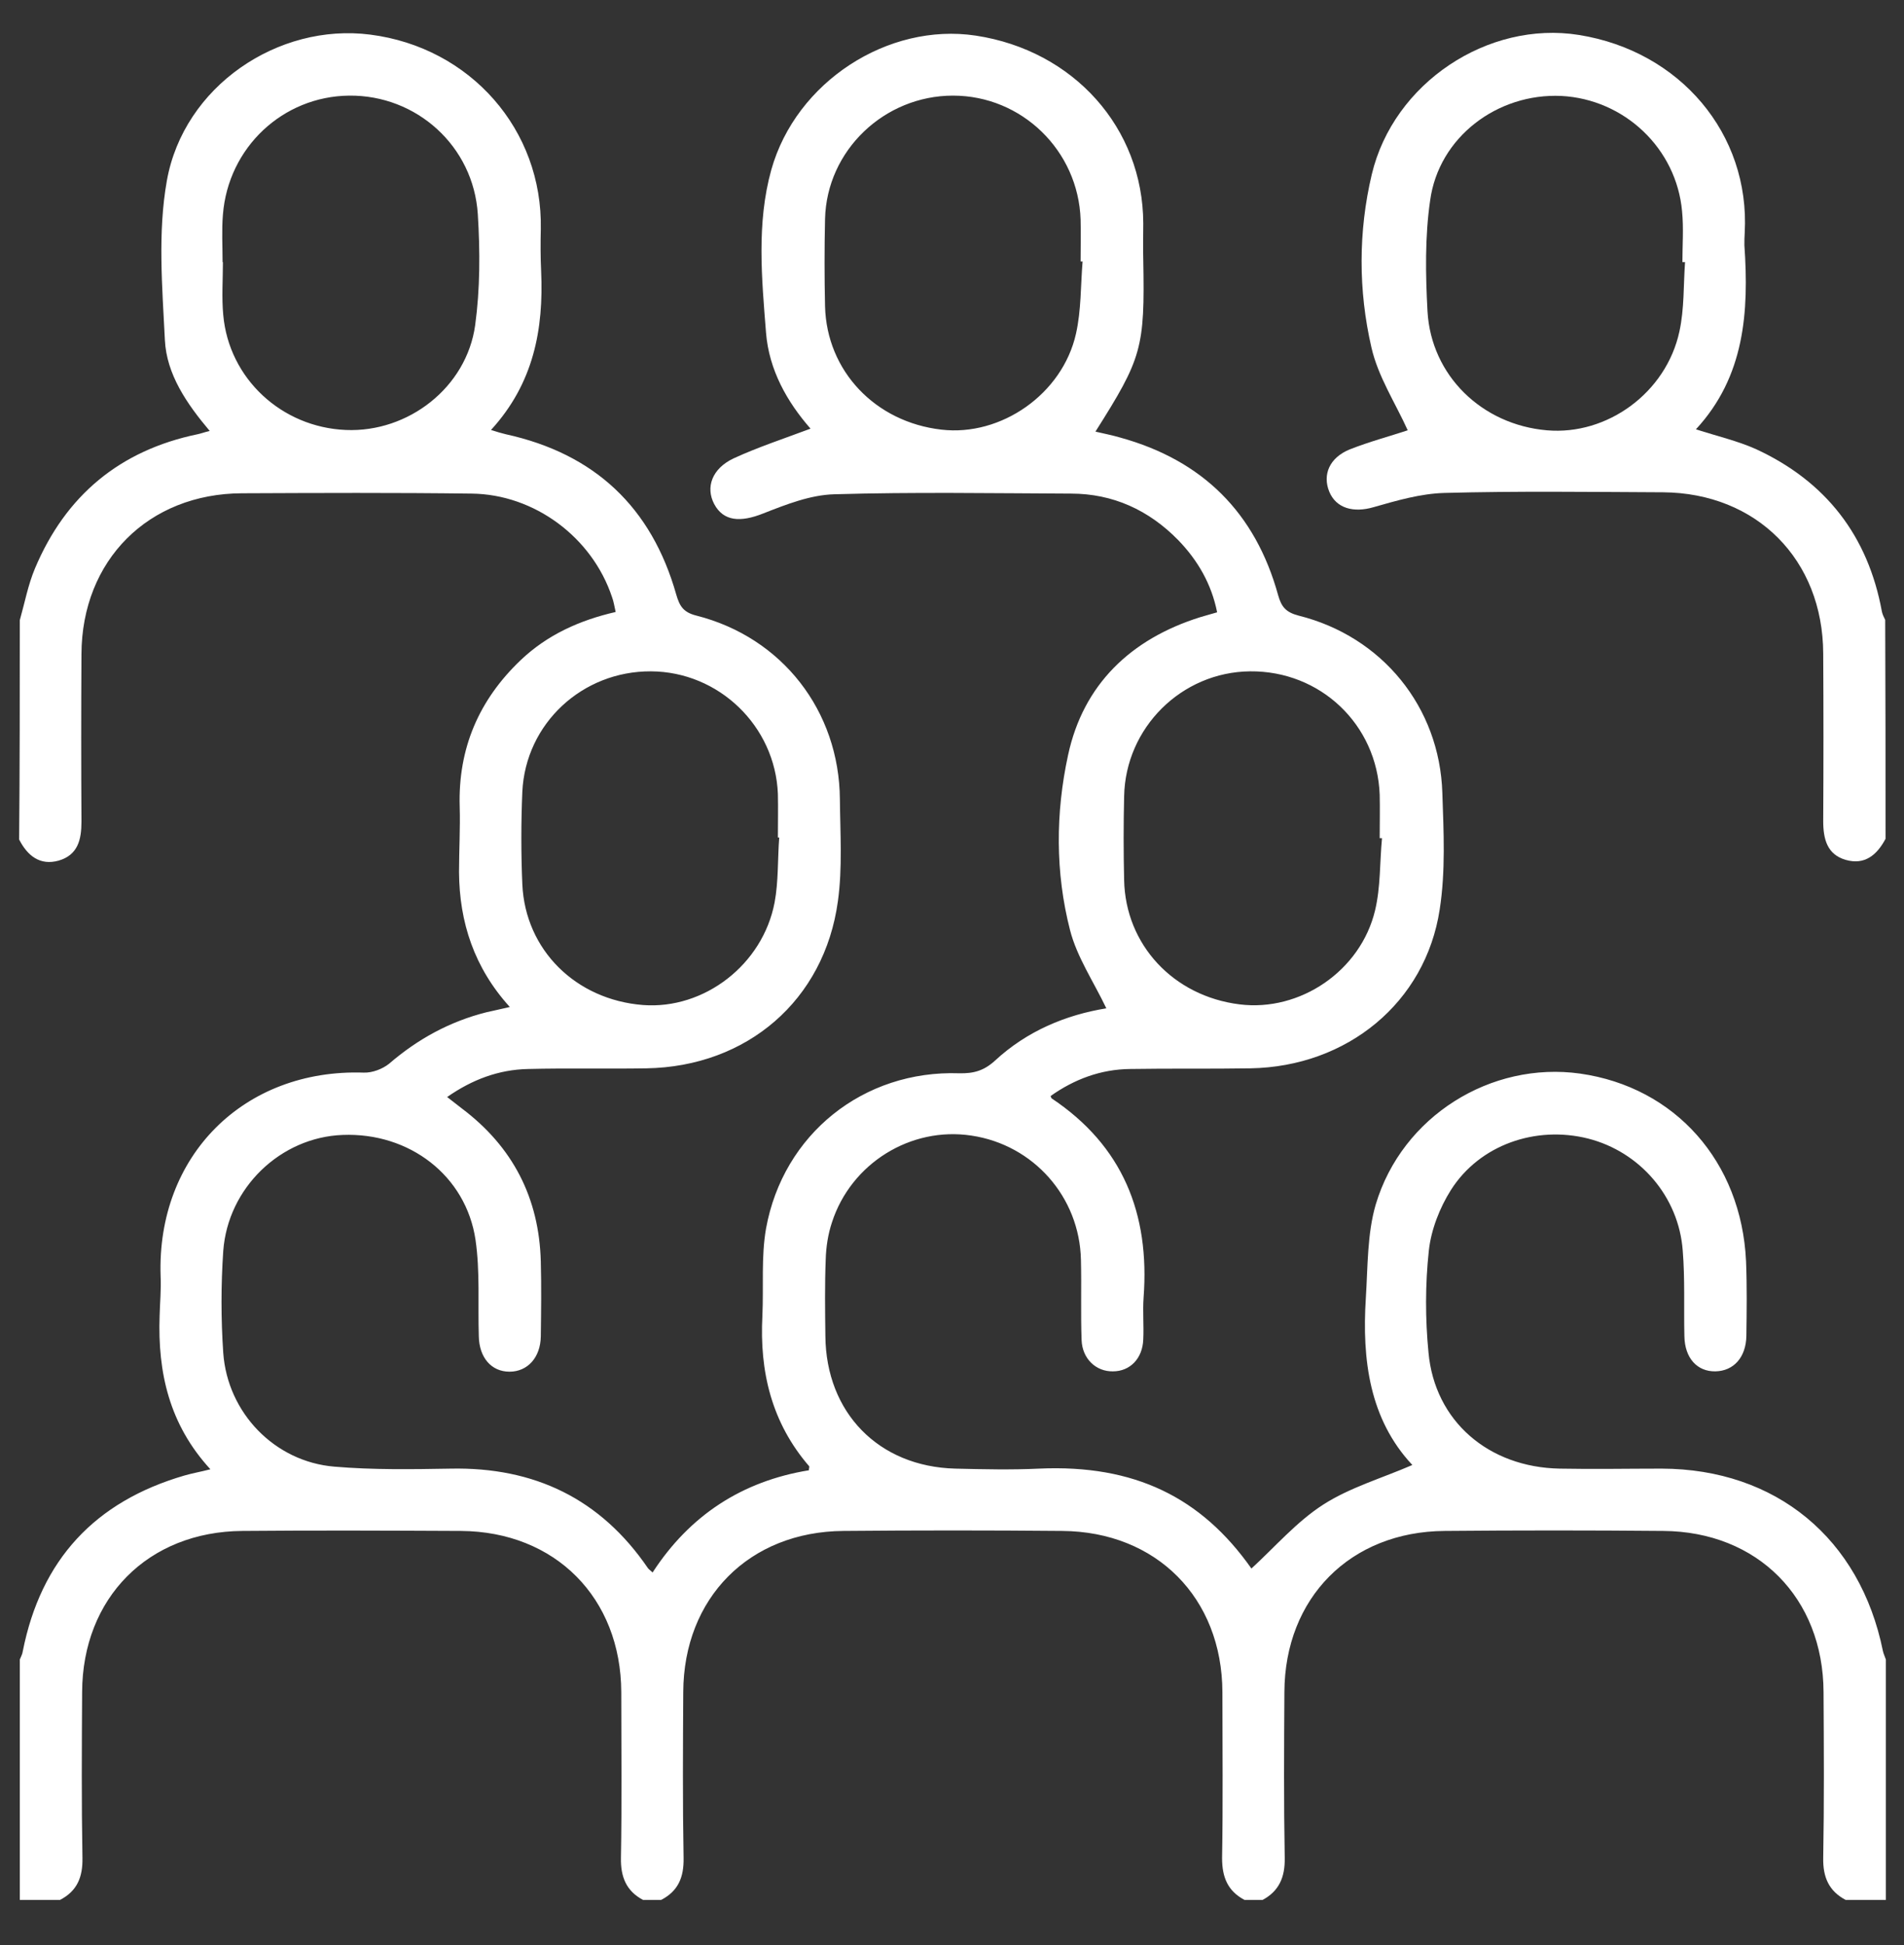 <?xml version="1.0" encoding="utf-8"?>
<!-- Generator: Adobe Illustrator 22.1.0, SVG Export Plug-In . SVG Version: 6.00 Build 0)  -->
<svg version="1.1" id="Capa_1" xmlns="http://www.w3.org/2000/svg" xmlns:xlink="http://www.w3.org/1999/xlink" x="0px" y="0px"
	 viewBox="0 0 577.4 589.9" style="enable-background:new 0 0 577.4 589.9;" xml:space="preserve">
<rect x="0" y="0" width="577.4" height="589.9" fill="#333333" stroke="none"/>
<style type="text/css">
	.st0{fill:#FFFFFF;}
</style>
<title>icono-banco</title>
<path class="st0" d="M1188.8,589.9H644c-5-2.3-6.5-6.5-6.3-11.7c0.2-6,0-11.9,0.1-17.9c0.1-10.1,3.6-18.2,12.8-23.6
	c1.5-0.9,2.7-3.6,2.7-5.5c0.3-10.4,0-20.8,0.2-31.1c0.2-10.4,6.3-19.4,15.9-21.6c5.1-1.2,5.7-3.5,5.7-7.9
	c-0.1-48.1-0.1-96.2-0.1-144.2v-50.8c0-2.7,0.3-4.9-3.6-5.8c-11.6-2.8-17.7-11-17.8-23c-0.1-9.8-0.2-19.6,0-29.4
	c0.1-3.4-0.7-5.6-4-7.4c-6.7-3.6-10.8-9.5-11.1-17.1c-0.5-9.9-0.1-19.9-0.1-30c-1.6-0.2-2.8,0-3.4-0.5c-2.5-2-6.3-3.9-6.8-6.4
	s2.2-5.8,4-8.5c0.7-1.1,2.6-1.5,4-2.2C726.7,97.7,817.3,50,907.9,2.4C914-0.9,919-0.8,925,2.5c90.7,47.9,181.5,95.6,272.3,143.3
	c1.5,0.8,3.6,1.3,4.4,2.6c1.7,2.5,4,5.8,3.5,8.2s-4.1,4.3-6.5,6.1c-0.9,0.6-2.4,0.4-3.7,0.6c0,8.3,0,16.2,0,24.1
	c0,10.1-3.4,18.3-12.6,23.6c-1.5,0.9-2.8,3.6-2.9,5.4c-0.3,10.6,0,21.2-0.2,31.7s-6.3,19-16.2,21.3c-4.8,1.1-5.4,3.3-5.4,7.5
	c0.1,36,0.1,71.9,0.1,107.9c0,29,0,58.1,0,87.1c0,2.8-0.1,5,3.6,6c12.3,3.4,17.8,10.8,17.9,23.4c0.1,9.8,0.1,19.6,0,29.4
	c-0.1,3.2,0.8,5.2,3.8,6.9c6.7,3.8,10.9,9.8,11.3,17.6s0.3,15.8,0.6,23.6C1195.4,583.9,1193.5,587.7,1188.8,589.9z M854.2,533.5
	c0-11.5-0.1-22.2,0-33c0.1-10.8,5.9-19.6,15.5-21.8c5.6-1.3,6.1-4,6.1-8.7c-0.1-54-0.2-108-0.1-162.1c0-10.6-0.1-21.1,0.1-31.7
	c0.1-3.8-0.7-5.6-4.9-6.6c-9.9-2.3-16.3-10.8-16.7-21c-0.2-4.6-0.1-9.2-0.1-13.9c0-6.8,0-13.7,0-20.7h-76c-0.1,2.2-0.3,4-0.3,5.9
	c0,9.2,0.1,18.5-0.1,27.7c-0.2,11.2-6.9,19.5-17.5,22.2l-3.6,0.9c-0.2,0.7-0.3,1.4-0.4,2.1c0,66.7,0,133.4-0.1,200.1
	c0,3.1,1.1,4.2,4.1,4.9c10.6,2.6,17,10.6,17.5,21.5c0.2,3.6,0,7.3,0,11v22.9L854.2,533.5z M978.7,214.1c0,11.6,0.1,22.5,0,33.5
	c-0.2,10.6-6,19.2-15.7,21.6c-5.2,1.3-5.9,3.7-5.9,8.3c0.1,64.2,0.2,128.4,0.1,192.6c0,1.4-0.4,2.8,0.1,4c0.5,1.4,1.6,3.1,2.8,3.5
	c14.2,5,18.6,11,18.6,25.9c0,9.9,0,19.8,0,29.7h76.3c0-11.2-0.1-21.9,0-32.7c0.2-10.9,6.2-19.9,15.9-22.1c5.1-1.2,5.7-3.5,5.7-7.9
	c-0.1-64.4-0.1-128.8-0.1-193.2c0-1.4,0.3-2.8-0.1-4c-0.4-1.2-1.4-2.7-2.5-3.1c-15.3-5.6-19-10.8-19-27.3v-28.9H978.7z
	 M1152.9,141.5l0.4-0.9c-1.6-0.9-3.2-2-4.8-2.8C1072.8,98,997.2,58.3,921.6,18.4c-3.9-2.1-6.7-1.9-10.5,0.1
	c-75.6,39.9-151.2,79.7-226.9,119.4c-1.6,0.8-3.1,1.9-6,3.6L1152.9,141.5z M917.1,157.8H668.5c-1.9,0-3.8-0.1-5.8,0
	c-6,0.4-9,3-9.2,8.8c-0.3,7.5-0.3,15,0,22.5c0.2,5.9,3.1,8.6,9,9.2c1.9,0.2,3.8,0.1,5.8,0.1h496.1c1.7,0,3.5,0.1,5.2,0
	c6.8-0.4,9.7-3.2,9.9-10.1c0.2-5.6,0-11.1,0-16.7c0-11.7-2-13.7-13.7-13.7L917.1,157.8z M653.5,573.6h525.9v-8.8
	c0-13.2-1.9-15.1-15-15.1H668.3c-2.1-0.1-4.2,0-6.3,0.1c-4.8,0.5-8,3.2-8.3,8.1C653.2,563,653.5,568.2,653.5,573.6z M941,476.8
	c0.2-1.4,0.4-2.8,0.5-4.1c0-65.7,0-131.4,0.1-197.1c0-3.8-1.2-5-5-4.9c-12.9,0.2-25.8,0.3-38.6,0c-5.2-0.1-6.8,1.2-6.8,6.7
	c0.2,64.4,0.1,128.7,0.1,193.1v6.5L941,476.8z M1142,476.8c0.2-1.9,0.4-3.4,0.4-4.9c0-65.3,0-130.7,0.1-196.1c0-3.9-1-5.4-5.2-5.4
	c-13.5,0.2-26.9,0.1-40.4,0.1c-1.5,0.1-2.9,0.3-4.4,0.5v205.7L1142,476.8z M690.8,271v205.7h49.3V271H690.8z M962.6,214.2h-92.1V226
	h92.1L962.6,214.2z M1071.2,226.1h92.1v-11.7h-92.1V226.1z M669.7,226.1h92v-11.9h-92V226.1z M870.5,505.2h91.7
	c1.4-9.9-0.6-12.3-10-12.3h-71.4C871.2,493,869.4,495,870.5,505.2z M1163.3,242.7h-91.8c-1.3,10.1,0.6,12.4,10.5,12.4h70.3
	C1162.3,255.1,1164.1,253.2,1163.3,242.7z M761.3,505.4c1.4-9.8-0.6-12.3-9.9-12.3c-24,0-48,0-72,0c-9.2,0-11.4,3-9.3,12.3
	L761.3,505.4z M1071.5,505.3h91.7c0.8-10.2-1-12.2-10.5-12.2c-23.8,0-47.6,0-71.4,0C1072,493.1,1070,495.7,1071.5,505.3
	L1071.5,505.3z M962.3,242.7h-91.7c-1.3,9.9,0.6,12.2,10,12.2c23.8,0,47.6,0,71.4,0C961.5,254.9,963.3,252.7,962.3,242.7z
	 M669.8,242.7c-1.3,9.9,0.6,12.2,10,12.2c24,0,48,0,72,0c9.1,0,11.4-3.2,9.3-12.2H669.8z M669.5,533.3h91.9v-11.4h-91.9V533.3z
	 M962.6,521.9h-92v11.5h92V521.9z M1071.2,533.3h92v-11.5h-92V533.3z"/>
<g>
	<path class="st0" d="M1171.1-41.1c-17-3.1-29-13.9-40.7-25.8c-34.4-35-69.3-69.5-104-104.2c-10-10-10-16.7,0.1-26.8
		c4.6-4.6,9.2-9.1,14.5-14.4c-3.6-3.4-7.1-6.6-10.4-9.9c-3.2-3.3-6.3-6.7-9.5-10.2c-54.9,45.1-116.5,62.3-185.6,48.2
		c-53.1-10.8-96.1-38.9-128.2-82.5c-65.5-89-53-213.1,28.3-285.5c83.3-74.3,205.7-74.4,287.8-0.2c84.4,76.2,96.2,208.7,18.7,298.6
		c6.5,6.7,13.1,13.3,19.7,20.1c4.7-4.7,9.9-9.8,15.2-15c7.9-7.8,15.3-8,23.1-0.2c38.6,38.6,77.2,77.3,115.8,115.9
		c8.9,8.9,13.6,19.9,16.2,32c0,4.4,0,8.9,0,13.3c-0.4,1-0.8,2-1,3c-3.8,18.4-14.3,31.5-31.4,39c-4.5,2-9.3,3-14,4.5
		C1180.7-41.1,1175.9-41.1,1171.1-41.1z M694.3-393.2c0.3,102.1,83.6,185.1,185.5,184.9c102-0.2,185.2-83.6,184.9-185.4
		c-0.3-102.1-84-185.6-185.5-184.9C776.7-577.9,694-495,694.3-393.2z M1053.5-182.9c1.6,1,3.7,1.7,5.1,3.1
		c24.3,24.2,48.6,48.4,72.9,72.7c9.8,9.8,19.5,19.6,29.4,29.3c9.1,8.8,21.5,10,31.3,3.1c12.9-9,14.1-26.1,2.4-37.9
		c-34.5-34.6-69.1-69.1-103.7-103.7c-0.7-0.7-1.6-1.4-2.1-1.8C1077.4-206.6,1066.2-195.5,1053.5-182.9z"/>
	<path class="st0" d="M879.9-230.7c-89.6,0.3-162.6-72.6-162.8-162.4c-0.2-89.9,72.1-162.7,162.1-162.9
		c89.9-0.3,163.1,72.5,163.3,162.5C1042.7-304.1,969.6-231,879.9-230.7z M1013.1-393.6c0.1-73.7-59.5-133.4-133.2-133.6
		c-73.9-0.1-133.9,59.7-133.9,133.4c0,73.7,59.6,133.4,133.2,133.5C953.3-260,1013.1-319.7,1013.1-393.6z"/>
	<path class="st0" d="M853.4-347.8c11.1,12.7,23.9,20.1,39.1,23.2c12.9,2.6,25.6,1.4,38.1-3c11.3-3.9,21.4,3.7,20.2,14.9
		c-0.7,6.6-4.7,10.4-10.8,12.7c-41.6,15.4-89,0.4-114.2-36.1c-0.1-0.2-0.2-0.3-0.3-0.5c-3.7-10.5-11.6-12.9-21.6-11.3
		c-2.3,0.4-4.8,0.2-7.2,0c-7.9-0.7-13.6-7-13.5-14.8c0.2-7.6,5.8-13.5,13.6-14c3.8-0.2,7.7,0,12.2,0c-0.4-5.6-0.8-10.6-1.2-16.3
		c-3.7,0-7.1,0.1-10.6,0c-8.1-0.4-13.9-6.4-14.1-14.2c-0.1-8,5.9-15.3,14.1-14.5c11.6,1.2,16.5-3.3,21.5-13.9
		c20.9-44.2,73.5-65.2,119.2-48.9c10.1,3.6,14.6,10.9,11.9,19.2c-2.9,8.7-10.8,11.9-21.2,8.5c-31-10.2-64.1,1.3-80.9,28.1
		c-1.2,1.8-2.1,3.8-3.7,6.8c2.7,0,4.6,0,6.5,0c24.7,0,49.4,0,74.2,0c8.6,0,14.4,5,15.4,12.8c1.1,8.9-5.5,16.1-15.3,16.2
		c-26.9,0.1-53.9,0-80.8,0c-2,0-4,0-6.9,0c0.4,4.8,0.4,9.2,1.5,13.4c0.3,1.3,3.5,2.7,5.4,2.7c23.2,0.2,46.5,0.1,69.7,0.1
		c12.2,0,19,5.1,19.1,14.3c0.2,9.3-7,14.8-19.3,14.8c-17.9,0-35.8,0-53.7,0C858.1-347.8,856.4-347.8,853.4-347.8z"/>
</g>
<g>
	<path class="st0" d="M6,188.1c1.5-5.3,2.5-10.7,4.6-15.7c9.3-22.1,25.7-35.8,49.3-40.7c1-0.2,2-0.6,3.7-1
		c-7-8.3-13.1-17.2-13.6-27.6c-0.8-16.1-2.2-32.6,0.6-48.3c5.1-28.6,33.7-47.9,61.7-44.3c30.4,3.9,52.3,28.9,51.7,59
		c-0.1,4.2-0.1,8.5,0.1,12.7c0.8,17.7-2.3,34.1-15.2,48.2c1.9,0.6,3.2,1,4.5,1.3c26.9,5.9,44.2,22.1,51.7,48.7
		c1,3.4,2.1,5.3,6.1,6.3c26,6.6,43.3,28.9,43.5,55.7c0.1,10.3,0.8,20.8-0.6,30.9c-4.1,30.1-27.6,50.2-58.1,50.7
		c-12,0.2-23.9-0.1-35.9,0.2c-8.9,0.2-16.9,3.2-24.5,8.5c1.7,1.3,3.1,2.4,4.5,3.5c15.4,11.6,23.4,27.1,23.9,46.4
		c0.2,7.5,0.1,15.1,0,22.7c-0.1,6.4-4,10.7-9.5,10.7c-5.5,0-9.2-4.3-9.3-10.8c-0.3-9.7,0.4-19.6-1-29.2
		c-2.9-19.5-20.1-32.6-40.3-31.8c-18.8,0.7-34.8,16-36.2,35.2c-0.7,10.3-0.7,20.6,0,30.9c1.3,18.2,15.6,33,33.7,34.5
		c11.7,1,23.6,0.8,35.3,0.6c25.3-0.5,45.4,9.1,59.8,30.2c0.3,0.4,0.8,0.7,1.4,1.3c11.3-17.4,27.2-27.7,47.4-31
		c0-0.6,0.2-1.1,0.1-1.2c-11.4-13.2-15.1-28.7-14.2-45.7c0.4-8.8-0.4-17.8,1.1-26.4c5.2-28.7,29.6-48.1,58.6-47.1
		c4.4,0.1,7.5-0.8,10.8-3.8c9.7-9,21.5-13.9,33.8-15.9c-3.8-8-8.9-15.5-11-23.7c-4.5-17.5-4.4-35.6-0.6-53.1
		c4.6-21.4,19-35.2,40-41.8c1.6-0.5,3.2-0.9,5.2-1.5c-1.7-8.6-5.9-15.8-11.8-21.9c-8.9-9.1-19.8-14.1-32.5-14.1
		c-23.9-0.1-47.9-0.5-71.8,0.2c-7.3,0.2-14.6,3.1-21.5,5.8c-7,2.8-12.1,2.4-14.9-2.8c-2.7-5.1-0.7-10.8,5.9-13.9
		c7.4-3.4,15.3-6,23.3-9c-7.1-8.1-12.6-17.8-13.5-29.1c-1.3-16.5-2.9-33.2,1.6-49.4c7.5-26.7,35.4-44.7,62-40.7
		c29.7,4.5,50.7,28,50.8,56.9c0,3.7-0.1,7.4,0,11c0.5,26.9-0.4,29.9-14.5,52.2c2.6,0.6,5.1,1.1,7.5,1.8c25,6.9,41,22.8,47.9,47.8
		c1,3.6,2.4,5.2,6.2,6.2c25.3,6.3,42.8,27.7,43.6,53.8c0.4,11.8,1,23.7-0.8,35.3c-4.3,28.3-28.1,47.7-57.4,48.2
		c-12.2,0.2-24.3,0-36.5,0.2c-8.9,0.1-16.9,3.1-24.1,8.2c0.2,0.4,0.2,0.6,0.3,0.7c21.6,14.4,29.8,35,27.9,60.4
		c-0.3,4.2,0.1,8.5-0.1,12.7c-0.2,5.8-4,9.7-9.2,9.7c-5.1,0.1-9.3-3.8-9.5-9.5c-0.3-8.1,0-16.2-0.2-24.3
		c-0.4-19.1-14.4-34.9-33.2-37.7c-18.4-2.8-36.5,8.4-42.3,26.3c-1.2,3.6-1.8,7.5-1.9,11.3c-0.3,7.7-0.2,15.5-0.1,23.2
		c0.2,23.2,16.1,39.6,39.4,40.2c8.5,0.2,17,0.4,25.4,0c28.9-1.3,49.2,8.7,64.4,30.3c7.1-6.5,13.7-14.2,21.8-19.4
		c8.1-5.2,17.8-8,27-12c-13-13.9-15.3-31.9-14.1-50.7c0.6-9.5,0.4-19.4,3-28.3c8-26.8,35-43.5,62-39.7c28.8,4.1,48.9,26.7,50.3,56.9
		c0.3,7.5,0.2,15.1,0.1,22.6c-0.1,6.6-3.9,10.7-9.4,10.8c-5.5,0.1-9.3-4-9.4-10.7c-0.2-8.6,0.2-17.3-0.5-25.9
		c-1.2-16.4-13-30-28.7-34c-15.9-4-32.9,1.9-41.6,15.6c-3.4,5.4-6,12-6.7,18.4c-1.1,10.2-1.1,20.7-0.1,30.9
		c1.9,20.8,18.2,34.8,39.8,35.2c10.3,0.2,20.6,0,30.9,0c34.7,0.1,60.2,21.2,67.1,55.3c0.2,0.9,0.6,1.7,0.9,2.6c0,24.3,0,48.6,0,72.9
		c-4.1,0-8.1,0-12.2,0c-5.1-2.7-6.9-6.9-6.8-12.7c0.3-16.8,0.2-33.5,0.1-50.3c-0.1-28.6-20-48.7-48.6-48.9
		c-22.1-0.2-44.2-0.2-66.3,0c-28.6,0.2-48.5,20.3-48.6,48.9c-0.1,16.8-0.2,33.5,0.1,50.3c0.1,5.8-1.7,10-6.7,12.7
		c-1.8,0-3.7,0-5.5,0c-5.1-2.7-6.8-6.9-6.8-12.7c0.3-16.8,0.1-33.5,0.1-50.3c-0.1-28.6-20-48.7-48.6-48.9c-22.1-0.2-44.2-0.2-66.3,0
		c-28.6,0.2-48.5,20.3-48.6,48.9c-0.1,16.8-0.2,33.5,0.1,50.3c0.1,5.8-1.6,10-6.8,12.7c-1.8,0-3.7,0-5.5,0c-5.1-2.7-6.8-7-6.7-12.7
		c0.3-16.8,0.1-33.5,0.1-50.3c-0.1-28.6-20-48.7-48.6-48.9c-22.1-0.1-44.2-0.2-66.3,0c-28.6,0.2-48.5,20.3-48.6,48.9
		c-0.1,16.8-0.2,33.5,0.1,50.3c0.1,5.8-1.6,10-6.8,12.7c-4.1,0-8.1,0-12.2,0c0-24.3,0-48.6,0-72.9c0.3-0.8,0.8-1.6,0.9-2.5
		c5.5-27.8,21.9-45.4,49-53.3c2.4-0.7,4.8-1.1,7.9-1.9c-12.5-13.6-16-29.4-15.4-46.5c0.1-4,0.5-8.1,0.3-12.1
		c-1.2-36.5,25.3-62.9,61.6-61.7c2.6,0.1,5.7-1.1,7.7-2.7c8.7-7.5,18.4-12.8,29.5-15.6c2.1-0.5,4.2-0.9,7.1-1.6
		c-10.8-11.9-15.3-25.7-15.4-40.9c0-6.6,0.4-13.3,0.2-19.9c-0.5-17.6,5.8-32.3,18.5-44.4c8.1-7.7,17.9-12.1,28.8-14.6
		c-0.4-1.7-0.6-3.2-1.1-4.5c-6-18.1-23.5-31.2-42.6-31.4c-23.2-0.3-46.4-0.2-69.6-0.1c-28.4,0.1-48.6,20.3-48.7,48.8
		c-0.1,16.9-0.1,33.9,0,50.8c0,5.5-1.1,10.1-6.9,11.8c-5.7,1.6-9.5-1.5-12-6.4C6,232.3,6,210.2,6,188.1z M67.5,79.5c0,0,0.1,0,0.1,0
		c0,5.3-0.4,10.7,0.1,16c1.7,19.3,17.7,34.1,37.2,34.9c18.9,0.8,36.6-12.9,39.2-31.8c1.5-11,1.5-22.4,0.8-33.6
		c-1.3-20.7-18.6-36.2-39-36c-20.1,0.2-36.7,15.7-38.3,36.1C67.2,69.9,67.5,74.7,67.5,79.5z M328.3,79.3c-0.2,0-0.4,0-0.6,0
		c0-4.2,0.1-8.5,0-12.7C327,45.7,309.9,29,289,29c-20.8,0-38.3,16.6-38.8,37.4c-0.2,8.8-0.2,17.7,0,26.5
		c0.5,19.6,15.2,35.1,35.3,37.4c18.1,2.1,36.7-10.8,40.8-29.1C327.9,94.1,327.7,86.6,328.3,79.3z M419.1,254.2c-0.2,0-0.4,0-0.7,0
		c0-4.4,0.1-8.8,0-13.2c-0.8-21.3-18-37.6-39.3-37.4c-20.8,0.2-37.8,17.1-38.2,37.9c-0.2,8.5-0.2,16.9,0,25.4
		c0.4,19.6,14.9,35.2,35,37.7c18.3,2.3,36.7-10.1,41.1-28.5C418.7,269,418.4,261.5,419.1,254.2z M236.3,254c-0.1,0-0.3,0-0.4,0
		c0-4.4,0.1-8.8,0-13.2c-0.8-20.6-17.9-37.1-38.5-37.2c-20.8-0.1-38,15.8-39,36.5c-0.4,9.4-0.4,18.8,0,28.1
		c0.9,19.9,16.2,35,36.6,36.6c18.5,1.4,36.3-12.2,39.9-31.1C236.1,267.3,235.8,260.6,236.3,254z"/>
	<path class="st0" d="M571.8,254.4c-2.6,4.9-6.3,8-12,6.4c-5.7-1.6-6.9-6.3-6.9-11.8c0.1-16.9,0.1-33.9,0-50.8
		c-0.1-28.5-20.2-48.7-48.6-48.9c-22.1-0.1-44.2-0.4-66.3,0.2c-7.2,0.2-14.4,2.3-21.4,4.3c-6.1,1.8-11.4,0.4-13.5-4.7
		c-2.1-5.2,0.1-10.3,6.2-12.8c6.1-2.4,12.5-4.1,17.6-5.8c-3.7-8.2-9-16.3-11-25.1c-4-17.3-4-35.2,0.1-52.5
		c6.6-27.8,35.3-46.7,62.8-42.3c30.7,4.9,51.9,30,50.3,59.9c-0.1,1.3-0.1,2.6-0.1,3.9c1.4,20.2,0.1,39.8-14.7,55.8
		c6.5,2.1,12.6,3.5,18.2,6c21.2,9.8,34,26.3,38.2,49.3c0.2,0.9,0.6,1.7,1,2.5C571.8,210.2,571.8,232.3,571.8,254.4z M511,79.5
		c-0.3,0-0.5,0-0.8,0c0-5.1,0.4-10.3-0.1-15.4c-1.7-19.1-17.5-34-36.6-35c-19.4-0.9-37.2,12.5-39.8,31.7c-1.6,11-1.4,22.4-0.8,33.6
		c1.1,19.5,16.5,34.4,36.2,36.1c18.3,1.6,36.2-11.4,40.2-30C510.8,93.6,510.5,86.4,511,79.5z"/>
</g>
</svg>
